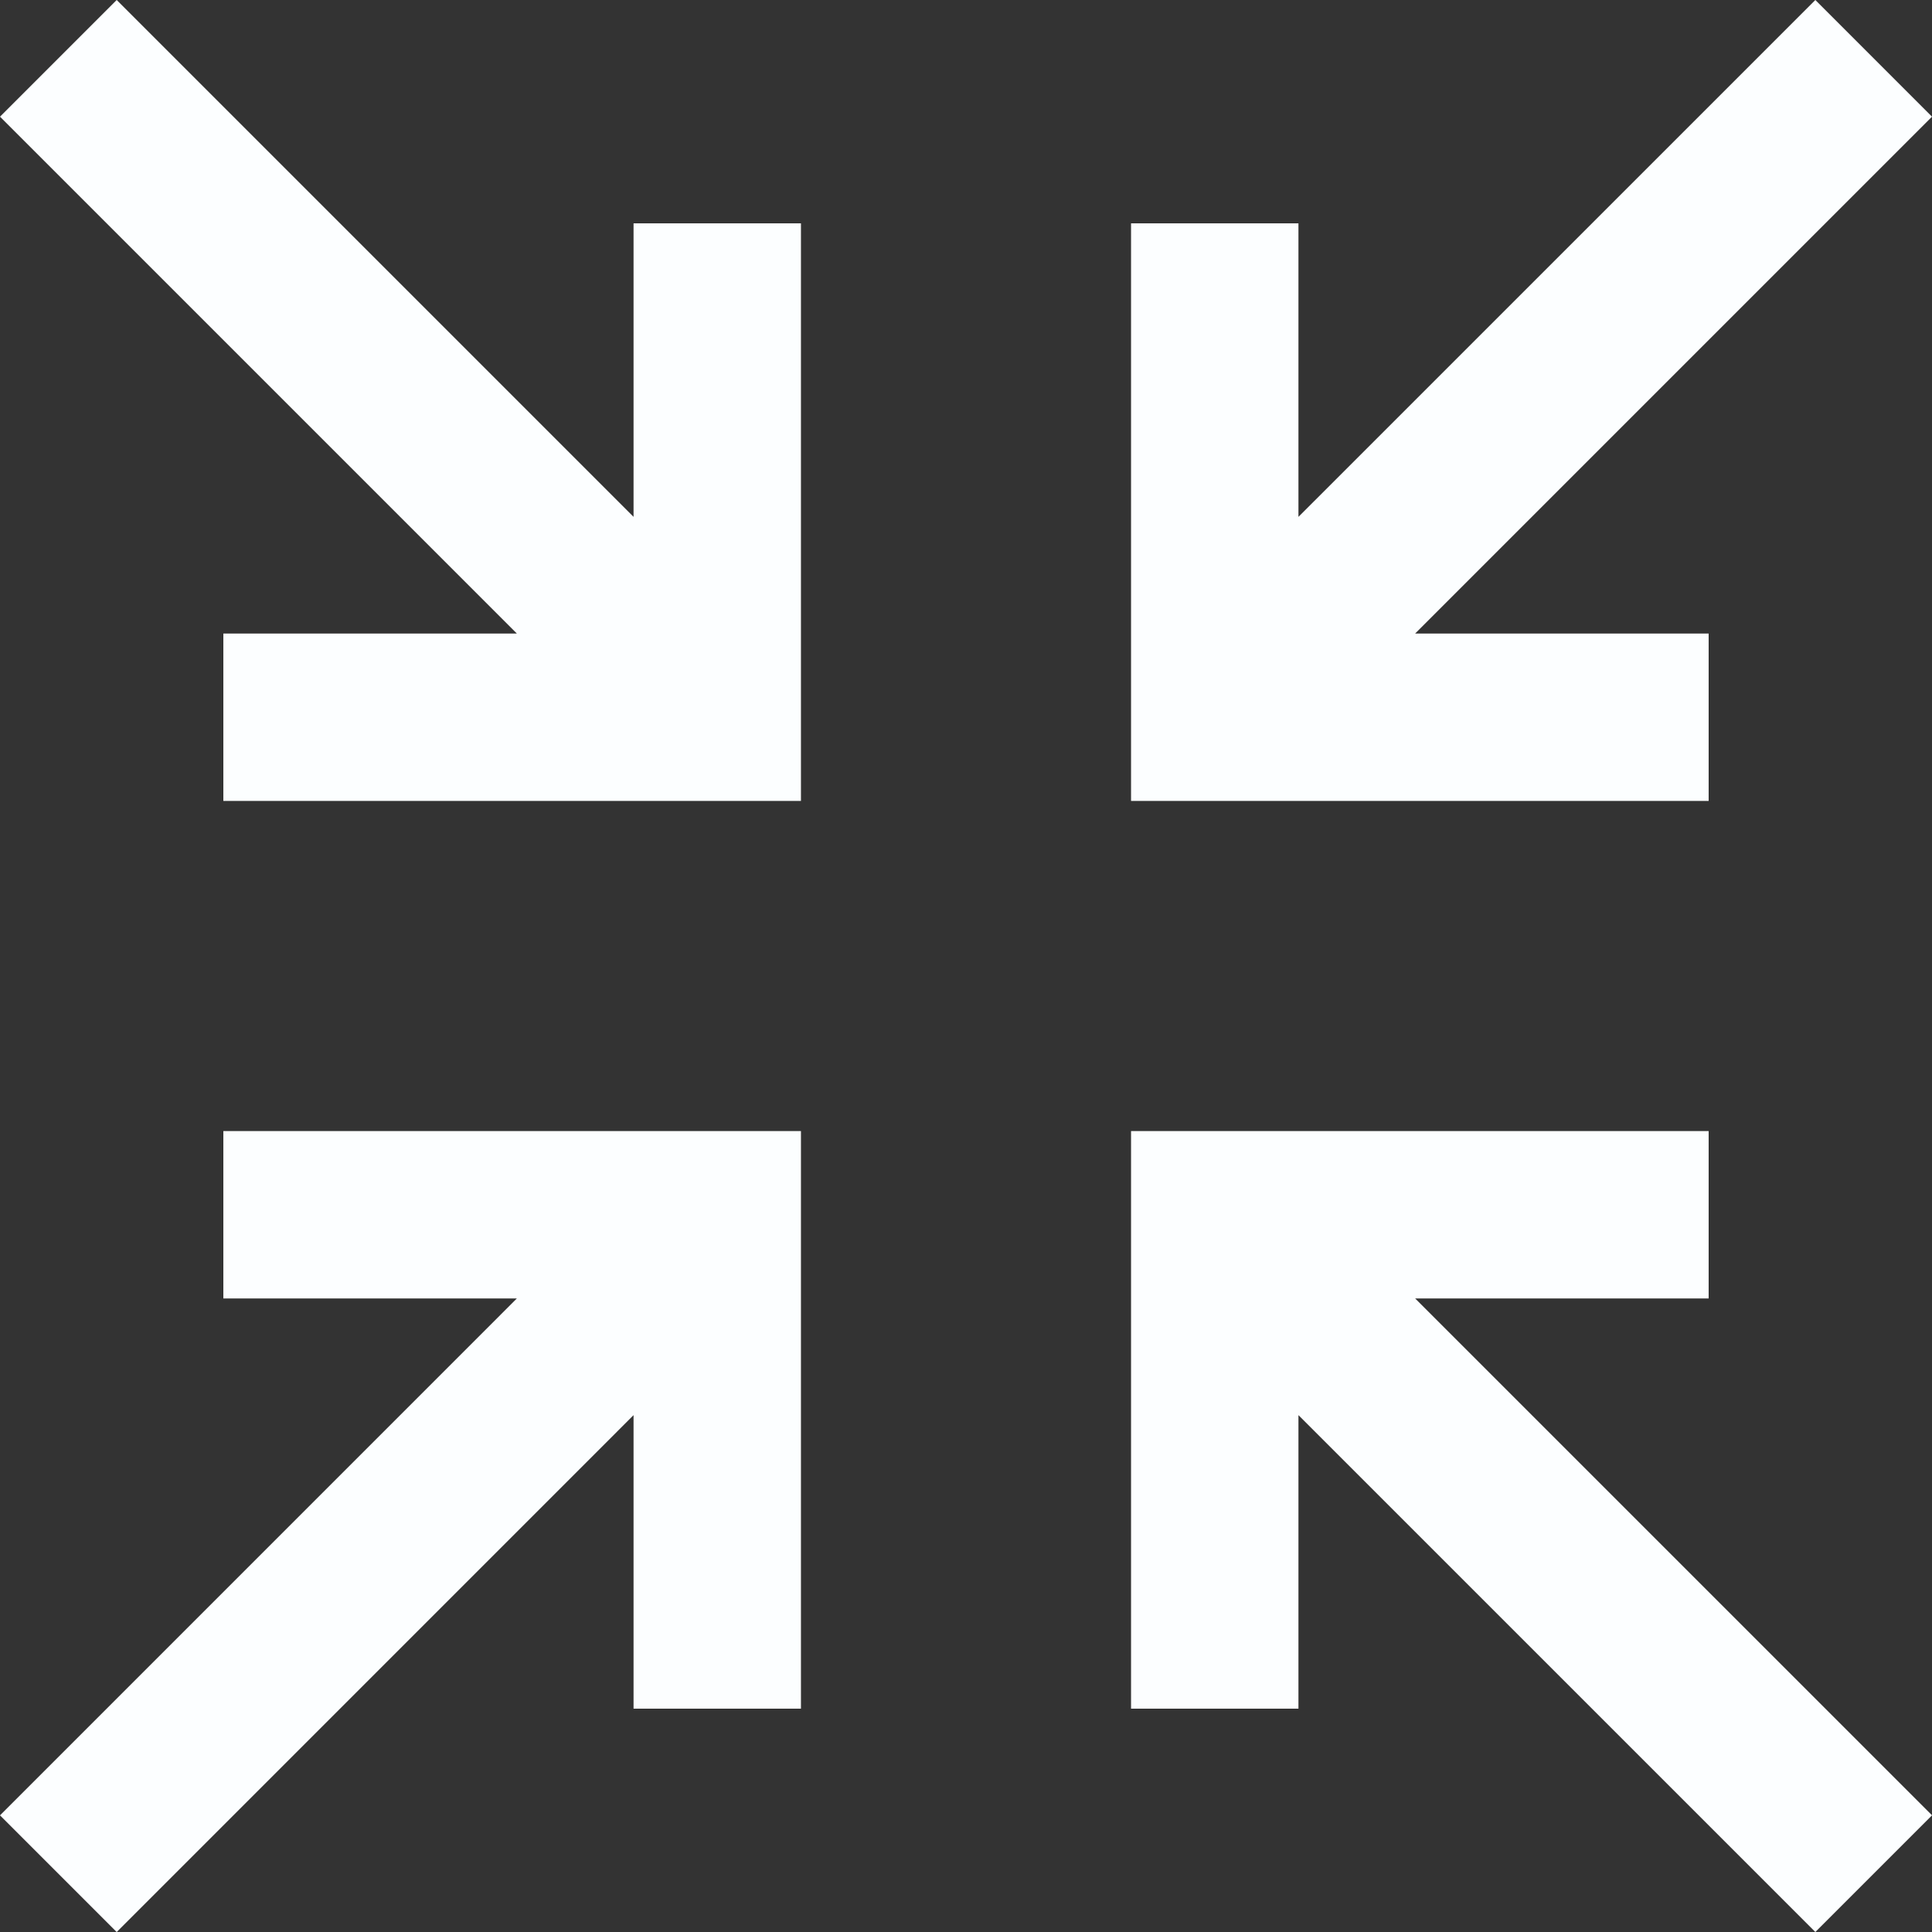 <svg xmlns="http://www.w3.org/2000/svg" width="40.613" height="40.613" viewBox="0 0 40.613 40.613">
  <rect x="0" y="0" width="40.613" height="40.613" fill="#333333" stroke="none"/>
  <g id="noun-reduce-2175604" transform="translate(-0.293 -0.293)">
    <path id="Path_79" data-name="Path 79" d="M17.519,11.158V4.988H14V17.13H26.142V13.611h-6.17L30.837,2.746,28.385.293Z" transform="translate(10.069 0)" fill="#fcfeff"/>
    <path id="Path_80" data-name="Path 80" d="M4.988,14v3.519h6.17L.293,28.385l2.453,2.453L13.611,19.972v6.17H17.13V14H4.988Z" transform="translate(0 10.069)" fill="#fcfeff"/>
    <path id="Path_81" data-name="Path 81" d="M26.142,17.519V14H14V26.142h3.519v-6.17L28.385,30.837l2.453-2.453L19.972,17.519Z" transform="translate(10.069 10.069)" fill="#fcfeff"/>
    <path id="Path_82" data-name="Path 82" d="M13.611,11.158,2.746.293.293,2.746,11.158,13.611H4.988V17.13H17.13V4.988H13.611Z" transform="translate(0 0)" fill="#fcfeff"/>
  </g>
</svg>
